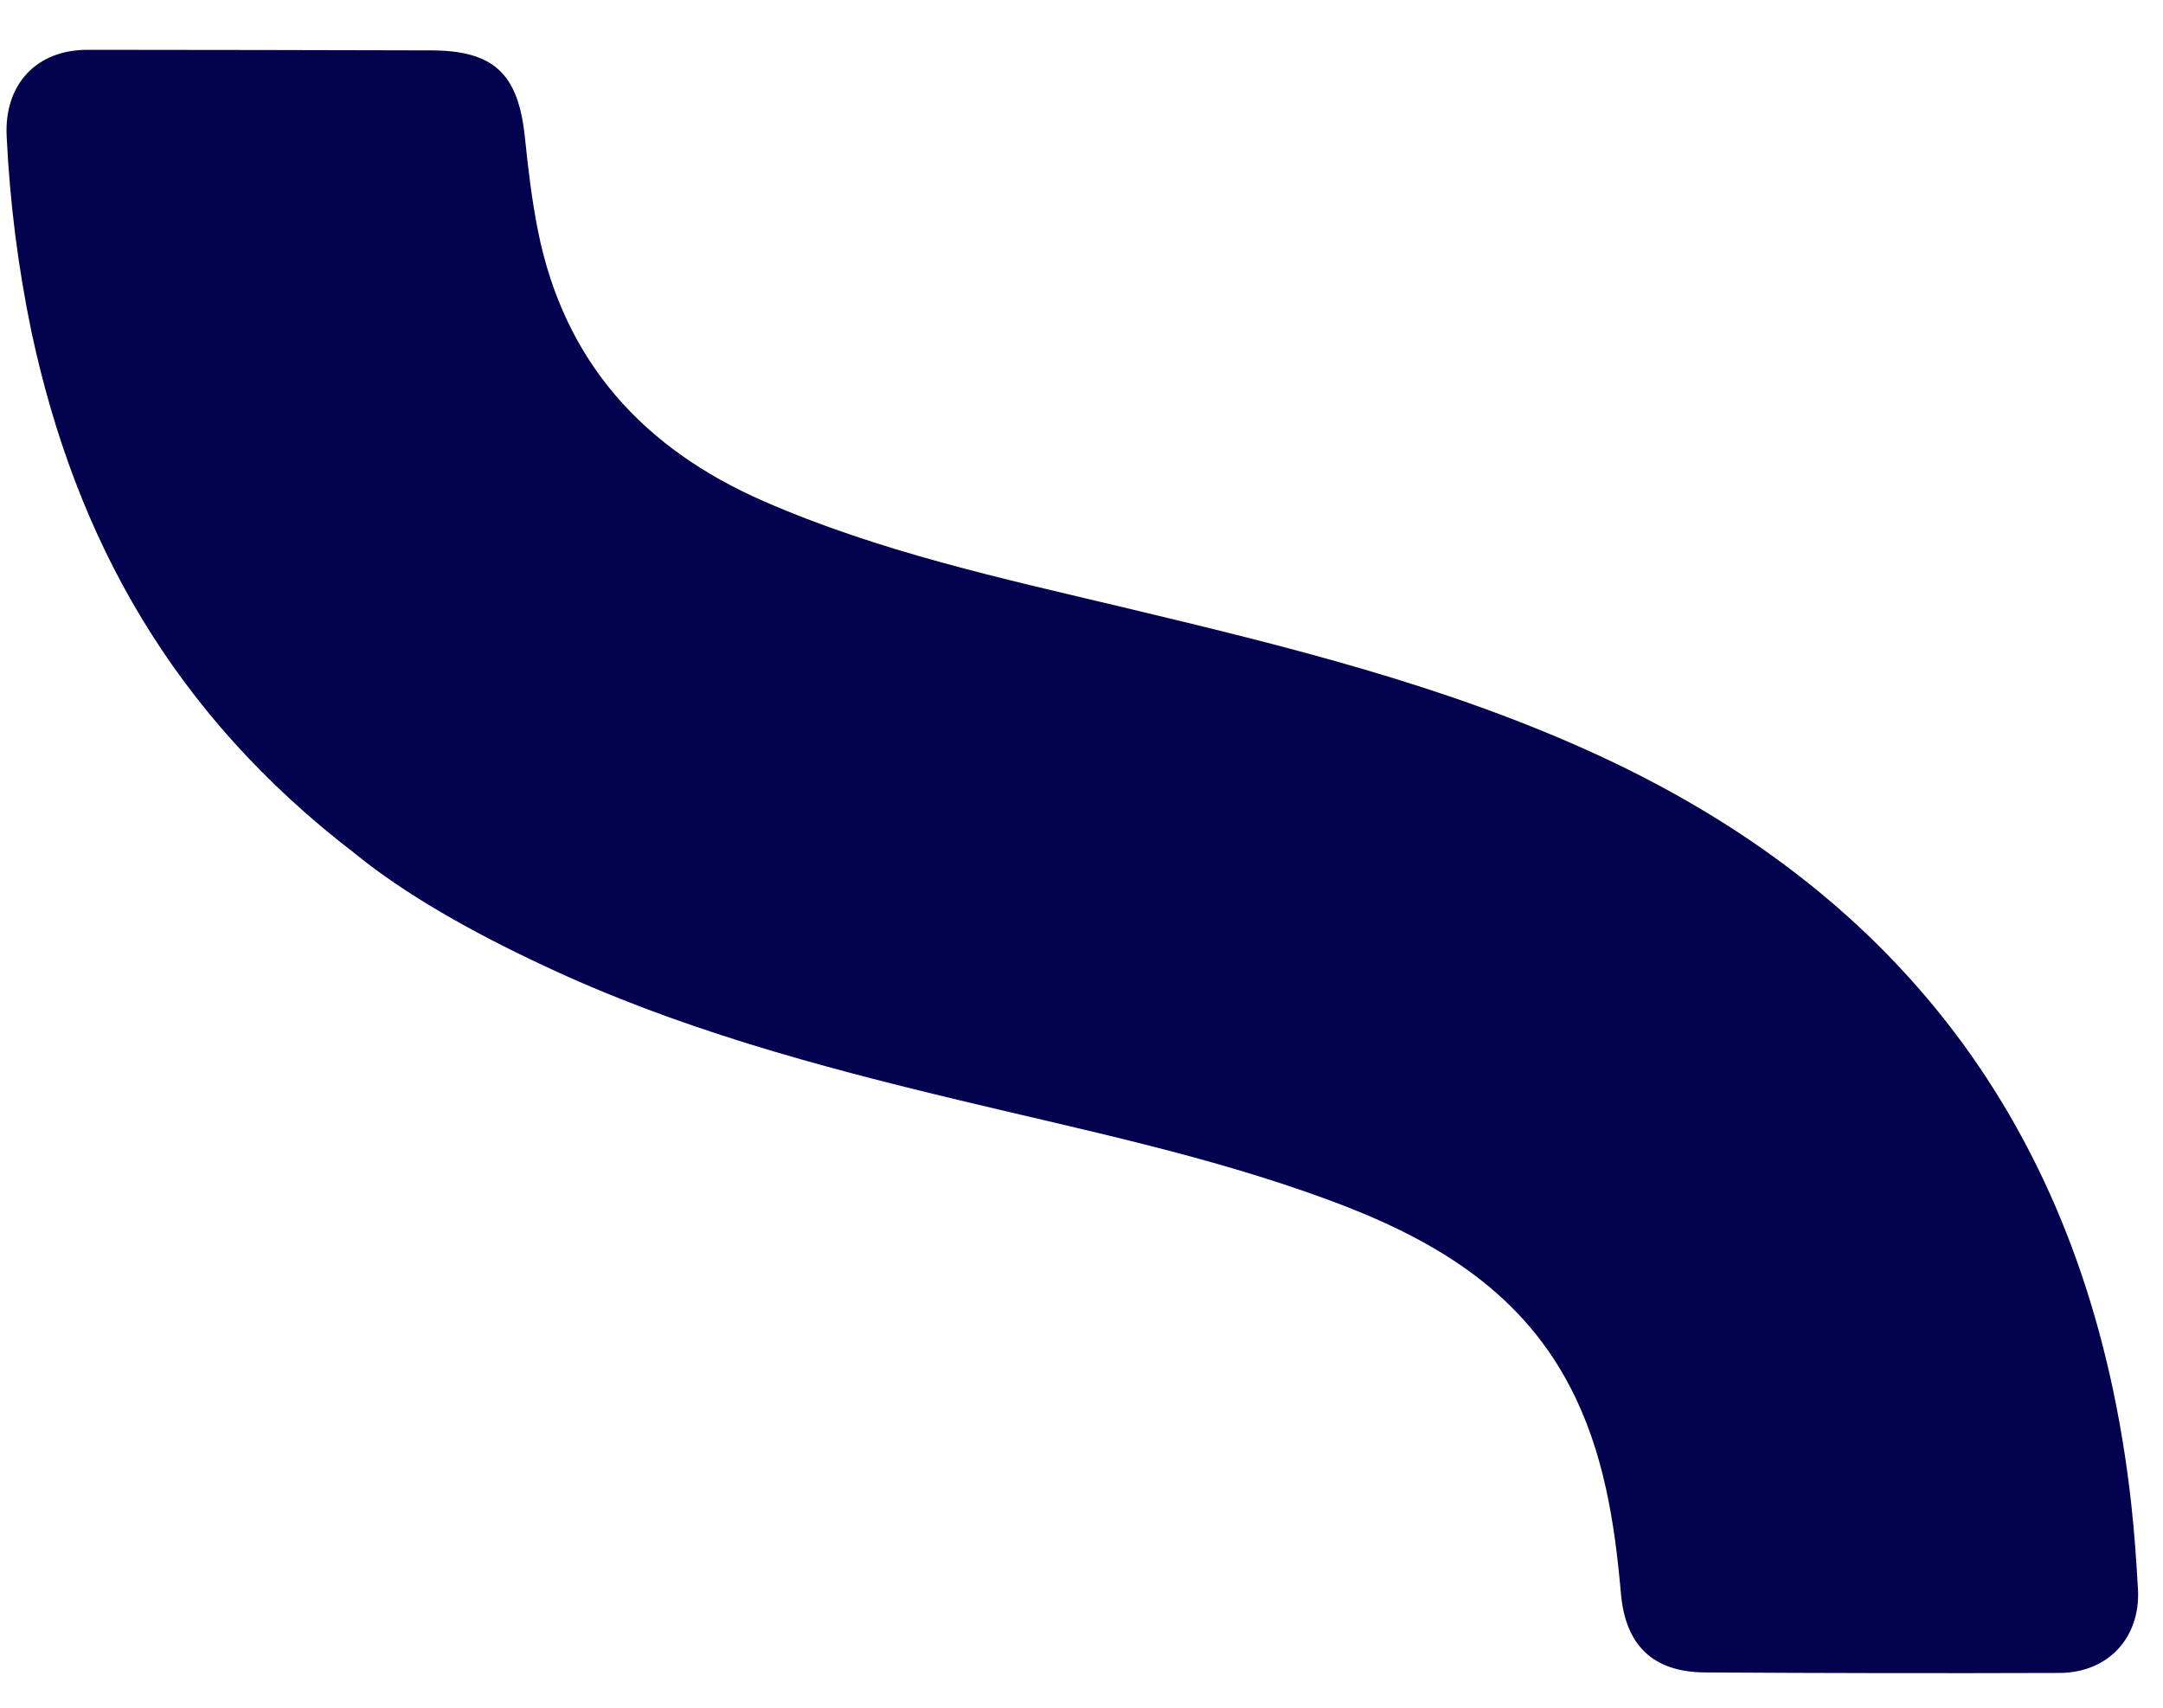 <svg width="38" height="30" viewBox="0 0 38 30" fill="none" xmlns="http://www.w3.org/2000/svg">
<path d="M6.233 14.992C3.047 12.55 1.334 9.482 0.554 5.835C0.318 4.702 0.172 3.552 0.117 2.395C0.071 1.487 0.635 0.873 1.541 0.875C3.555 0.876 5.566 0.88 7.576 0.885C8.679 0.889 9.104 1.296 9.221 2.406C9.277 2.956 9.343 3.511 9.451 4.054C9.91 6.353 11.3 7.88 13.417 8.805C15.448 9.692 17.6 10.161 19.74 10.67C22.593 11.352 25.432 12.042 28.11 13.282C33.722 15.882 36.758 20.301 37.44 26.4C37.496 26.904 37.532 27.41 37.56 27.916C37.608 28.766 37.038 29.385 36.183 29.389C34.108 29.396 32.032 29.393 29.957 29.38C29.045 29.375 28.557 28.911 28.477 27.995C28.366 26.739 28.176 25.505 27.587 24.37C26.672 22.603 25.068 21.712 23.294 21.062C21.207 20.298 19.031 19.851 16.876 19.333C14.364 18.732 11.875 18.062 9.527 16.952C8.291 16.374 7.104 15.705 6.233 14.992Z" fill="#03024E"/>
</svg>

